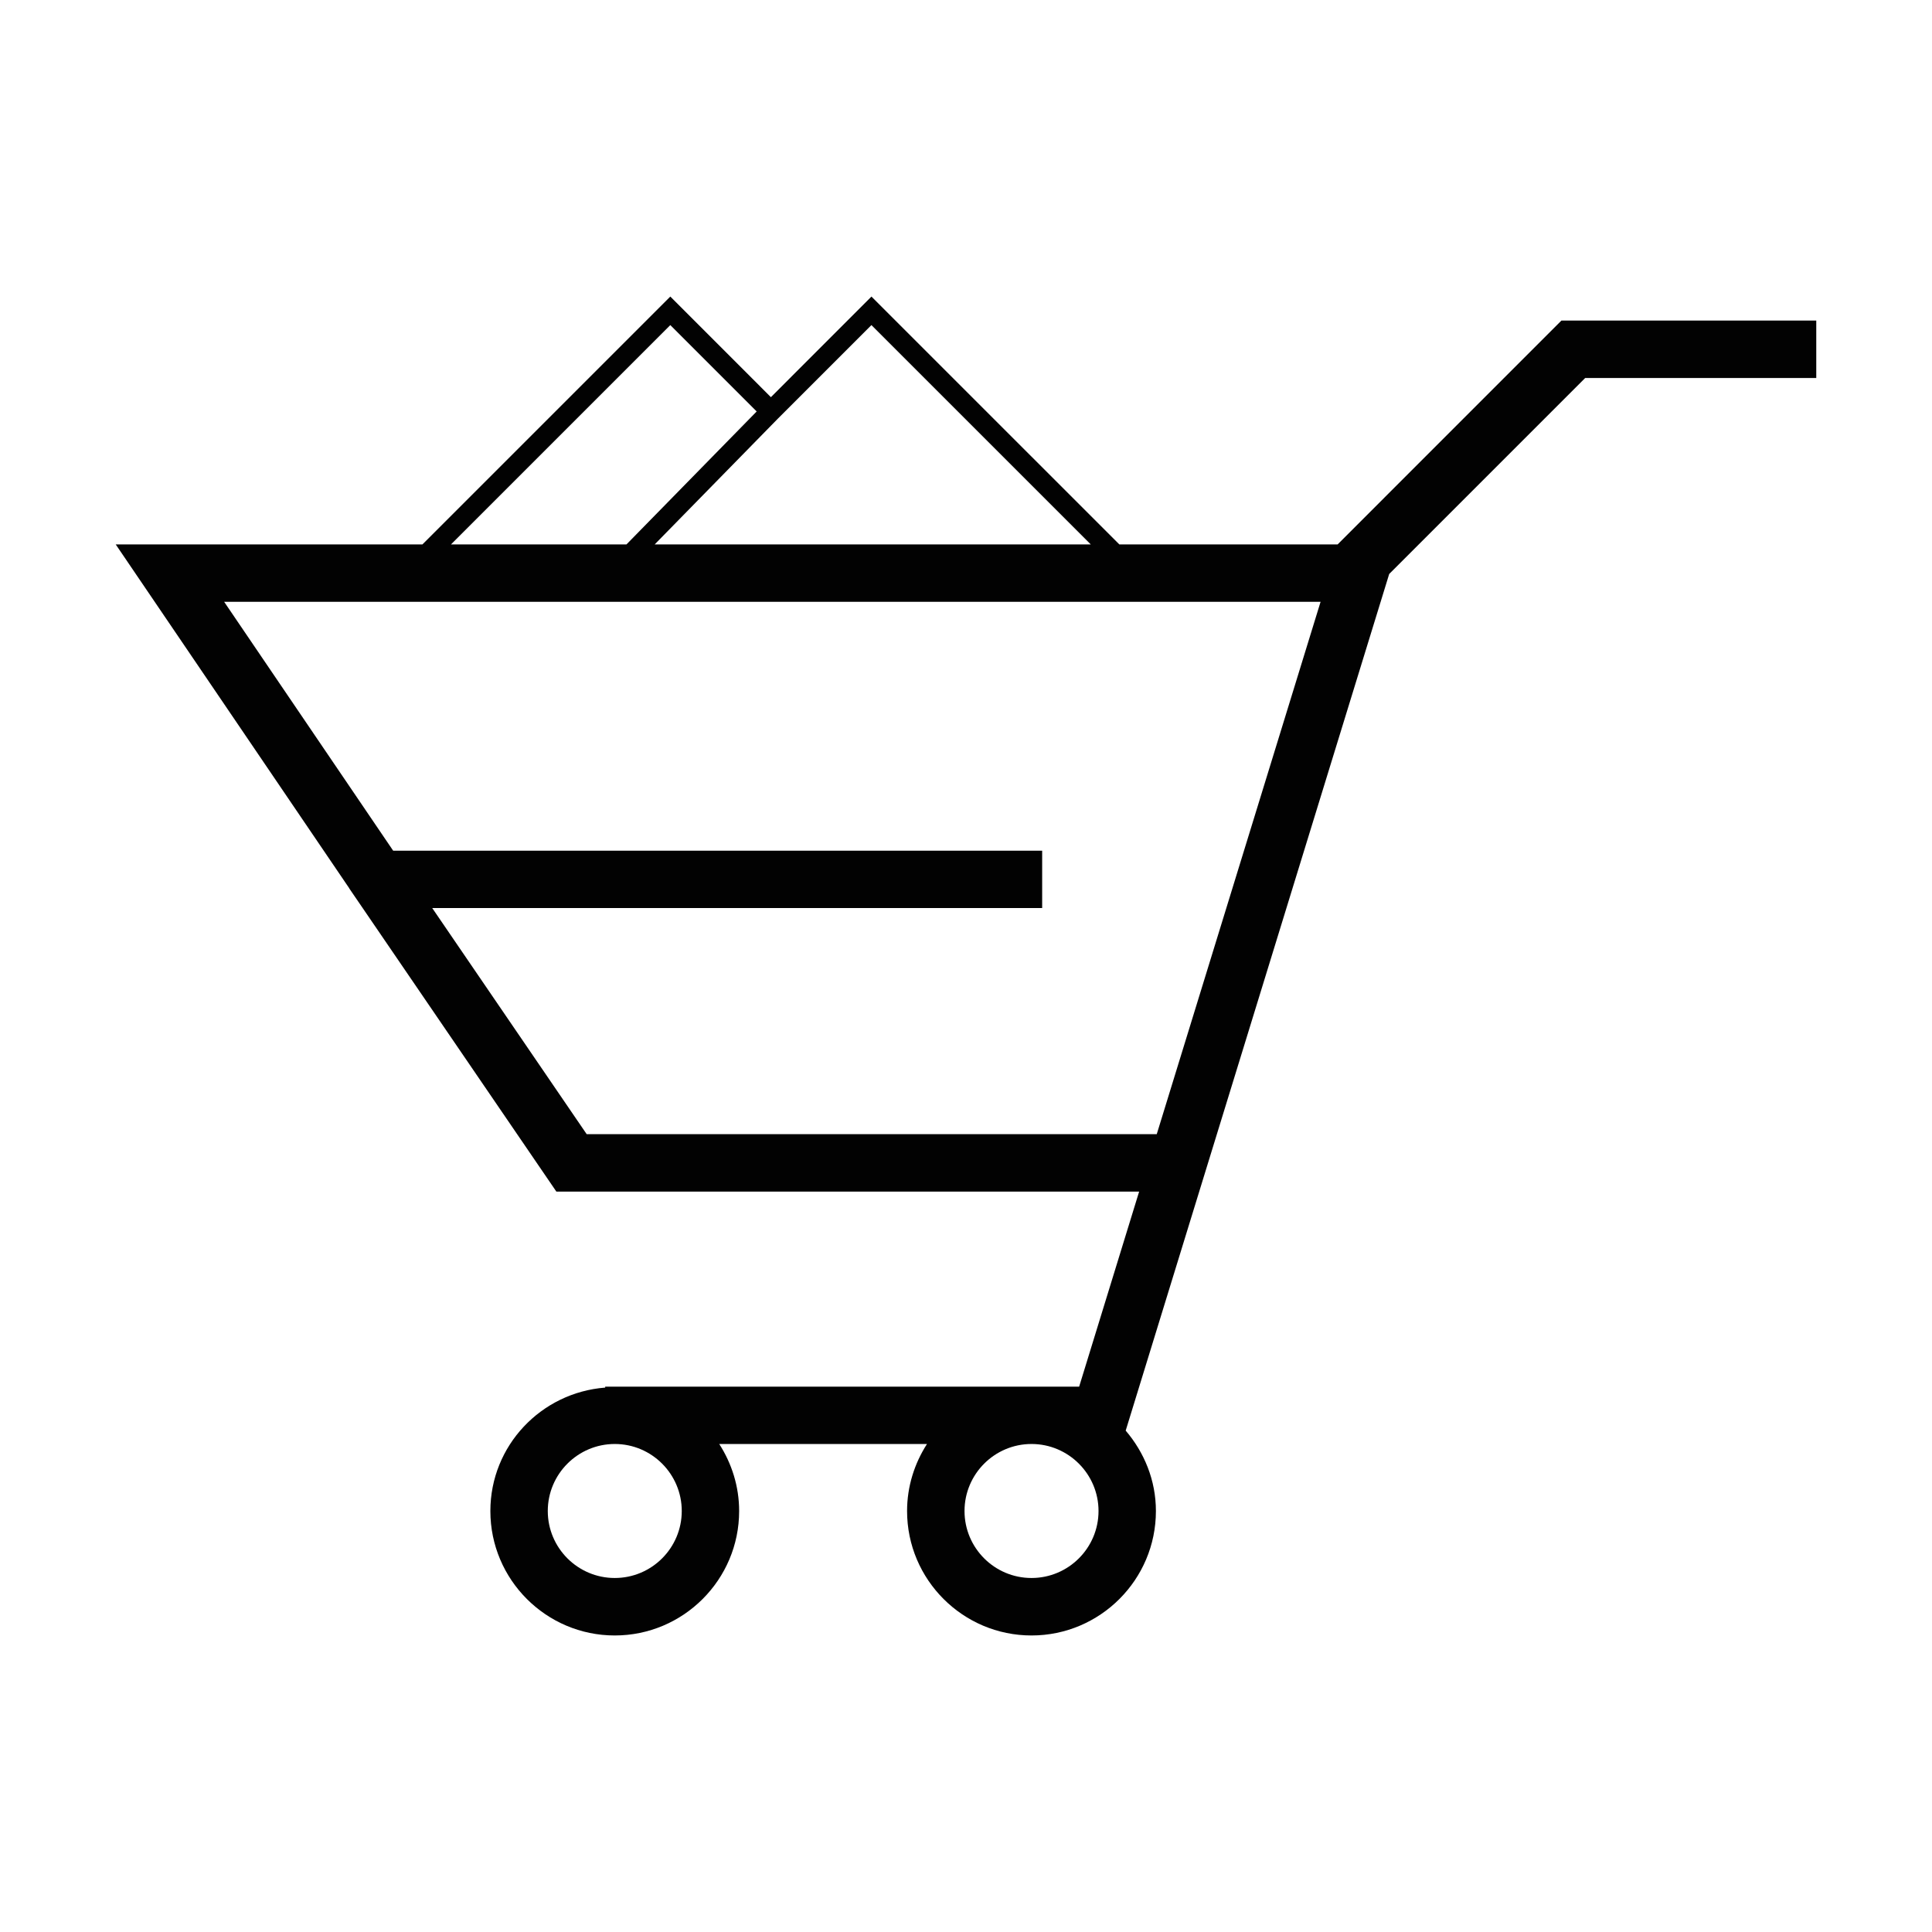 <?xml version="1.0" encoding="utf-8"?>
<!-- Generator: Adobe Illustrator 15.0.0, SVG Export Plug-In . SVG Version: 6.00 Build 0)  -->
<!DOCTYPE svg PUBLIC "-//W3C//DTD SVG 1.1//EN" "http://www.w3.org/Graphics/SVG/1.1/DTD/svg11.dtd">
<svg version="1.1" id="Layer_1" xmlns="http://www.w3.org/2000/svg" xmlns:xlink="http://www.w3.org/1999/xlink" x="0px" y="0px"
	 width="64px" height="64px" viewBox="0 0 64 64" enable-background="new 0 0 64 64" xml:space="preserve">
<g>
	<path fill="#020202" d="M51.725,10.618l-7.414,7.416h-7.232l-8.211-8.21l-3.331,3.333l-3.332-3.333l-8.211,8.21H3.833l7.738,11.393
		l-0.002,0.002l6.862,10.045h19.304l-1.987,6.461H20.048v0.031c-2.122,0.163-3.804,1.924-3.804,4.089
		c0,2.273,1.849,4.122,4.121,4.122s4.12-1.849,4.12-4.122c0-0.817-0.246-1.578-0.659-2.22h6.881
		c-0.412,0.642-0.659,1.402-0.659,2.22c0,2.273,1.849,4.122,4.122,4.122s4.121-1.849,4.121-4.122c0-1.02-0.386-1.943-1.001-2.664
		l8.729-28.377l6.492-6.492h7.655v-1.903H51.725z M20.365,52.273c-1.224,0-2.219-0.995-2.219-2.219c0-1.223,0.995-2.22,2.219-2.22
		c1.225,0,2.219,0.997,2.219,2.22C22.584,51.278,21.59,52.273,20.365,52.273z M34.17,52.273c-1.225,0-2.219-0.995-2.219-2.219
		c0-1.223,0.995-2.22,2.219-2.22s2.22,0.997,2.22,2.22C36.39,51.278,35.395,52.273,34.17,52.273z M25.774,13.862l3.093-3.093
		l7.266,7.265H21.688L25.774,13.862z M22.205,10.769l2.861,2.861l-4.313,4.404h-5.813L22.205,10.769z M38.319,37.57H19.434
		l-5.116-7.49h20.205V28.18H13.024l-5.599-8.245h36.321L38.319,37.57z"/>
</g>
</svg>
